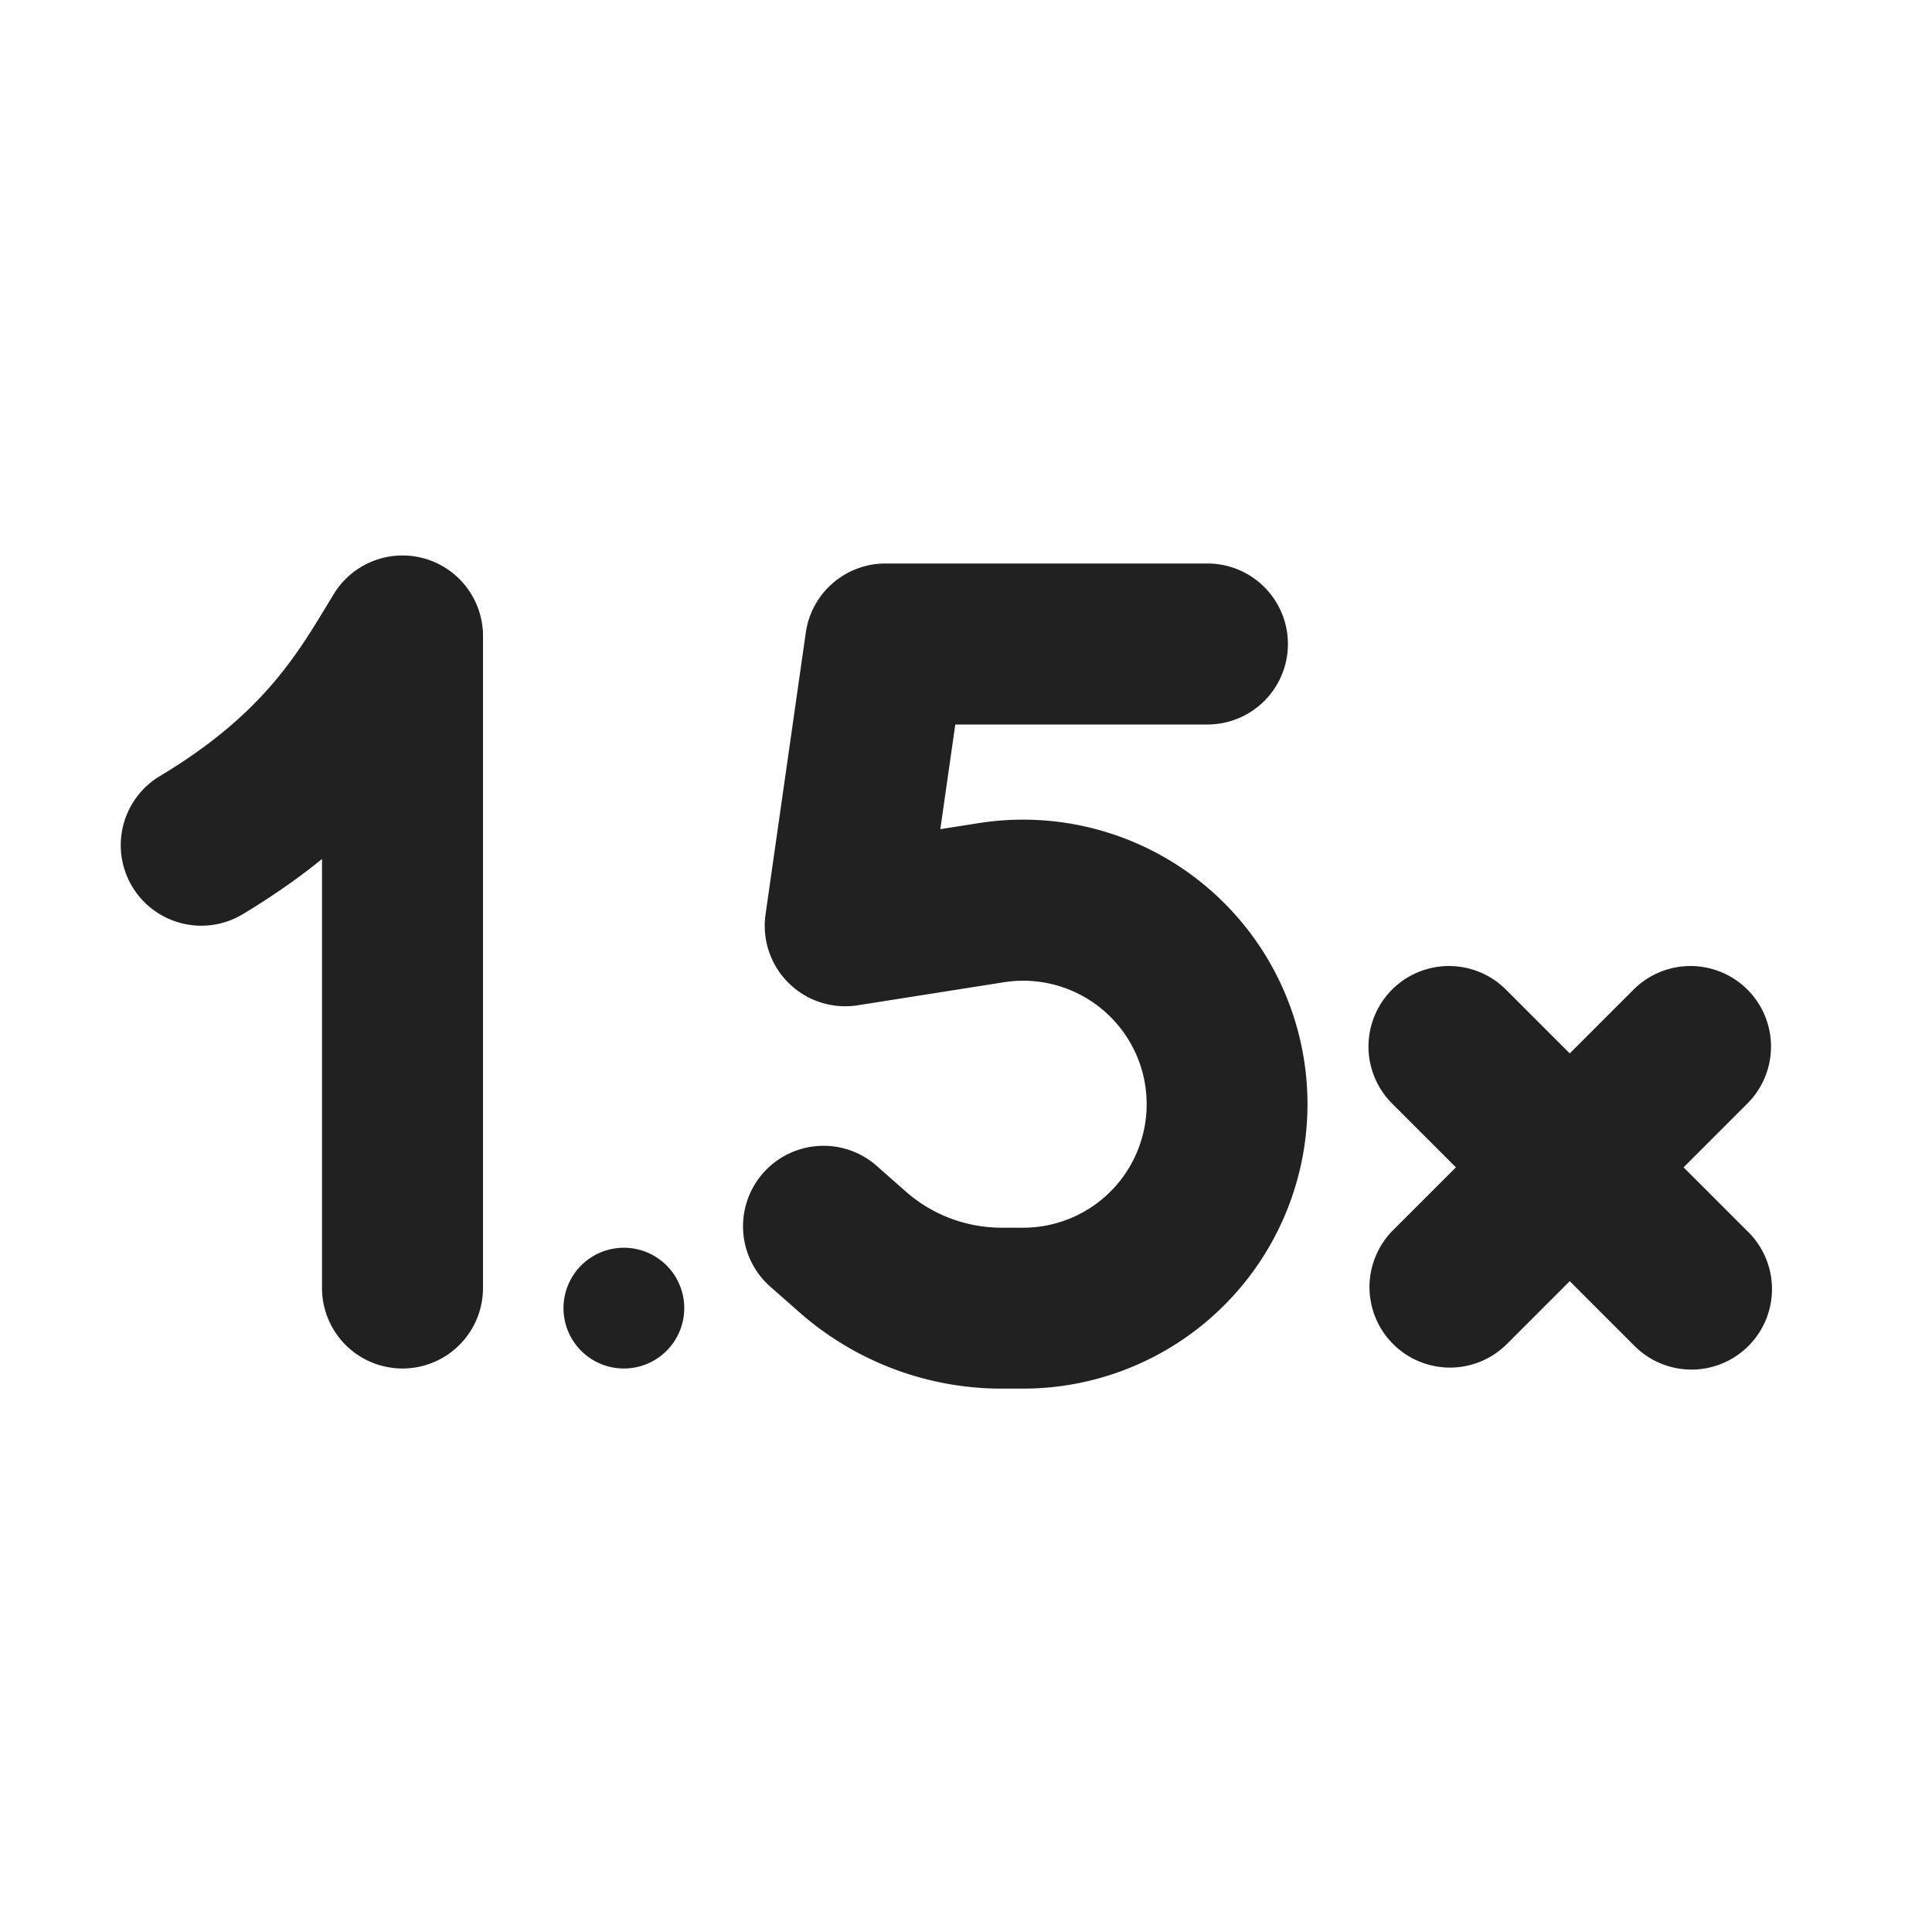 <svg width="24" height="24" fill="none" viewBox="0 0 24 24" xmlns="http://www.w3.org/2000/svg"><path d="M6 7.9a1 1 0 0 0-1.854-.52l-.073.12c-.403.668-.842 1.394-2.087 2.141a1 1 0 0 0 1.029 1.716c.377-.227.703-.457.985-.686V16a1 1 0 1 0 2 0V7.9ZM11 7a1 1 0 0 0-.99.858l-.5 3.5a1 1 0 0 0 1.146 1.13l1.82-.287a1.534 1.534 0 1 1 .24 3.05h-.272c-.44 0-.865-.16-1.195-.452l-.338-.298A1 1 0 1 0 9.588 16l.338.298c.696.614 1.59.952 2.518.952h.271a3.534 3.534 0 1 0-.55-7.026l-.484.076L11.867 9h3.132a1 1 0 0 0 0-2h-4Zm7.707 5.293a1 1 0 1 0-1.414 1.415l.793.793-.793.793a1 1 0 0 0 1.414 1.414l.793-.793.793.793a1 1 0 1 0 1.414-1.414l-.793-.793.793-.793a1 1 0 0 0-1.414-1.415l-.793.793-.793-.793ZM8.5 16.25a.75.75 0 1 1-1.5 0 .75.75 0 0 1 1.5 0Z" fill="#212121"/></svg>